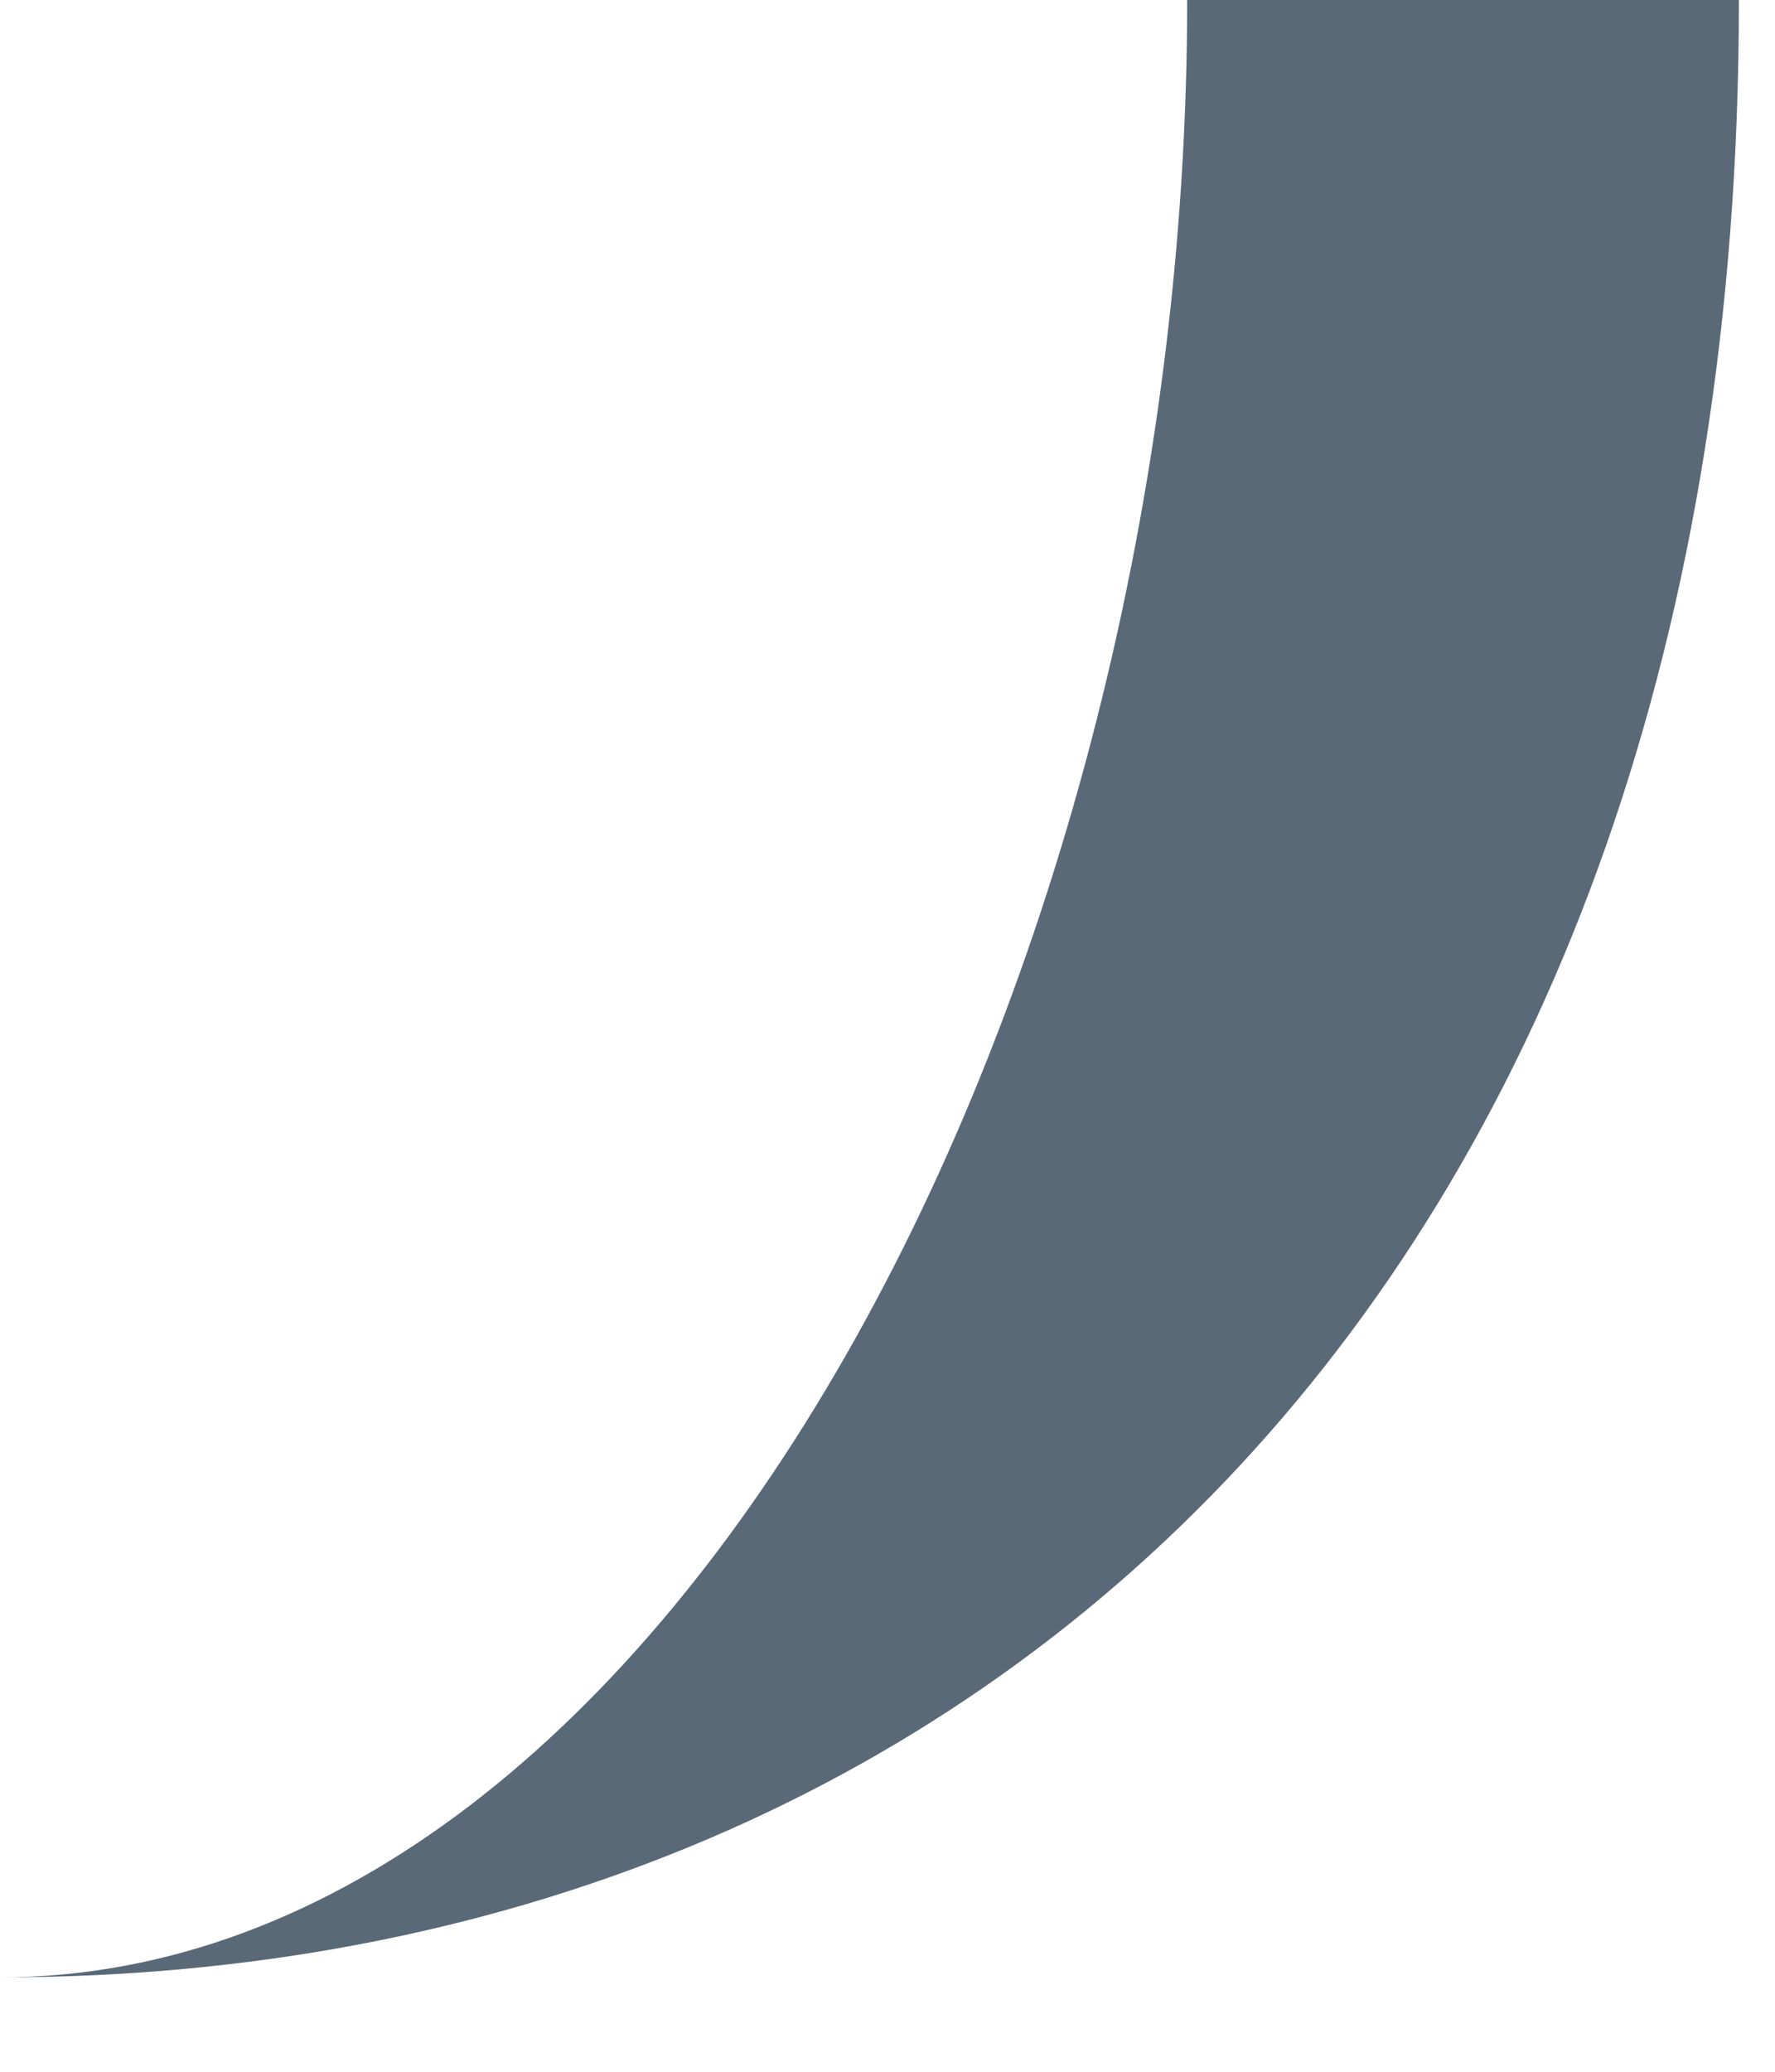 <?xml version="1.0" encoding="utf-8"?>
<svg xmlns="http://www.w3.org/2000/svg" fill="none" height="100%" overflow="visible" preserveAspectRatio="none" style="display: block;" viewBox="0 0 6 7" width="100%">
<path d="M5.878 0C5.878 4.299 3.337 6.681 0 6.681C2.277 6.681 4.013 3.298 4.013 0L5.878 0Z" fill="#596978" id="3"/>
</svg>
